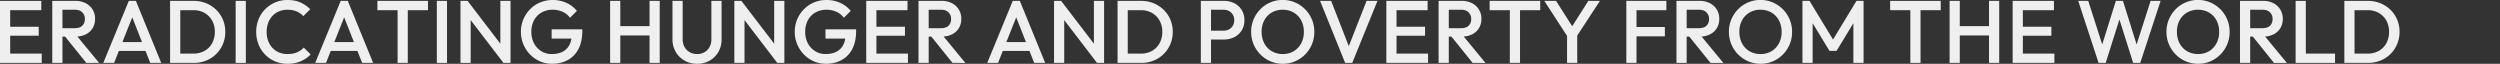 <svg id="bg_txt" xmlns="http://www.w3.org/2000/svg" xmlns:xlink="http://www.w3.org/1999/xlink" width="4520" height="115.323" viewBox="0 0 4520 115.323">
  <rect x="0" y="0" width="4520" height="115.323" fill="#333333" stroke="none"/>
  <defs>
    <clipPath id="clip-path">
      <rect id="長方形_3" data-name="長方形 3" width="4338.367" height="115.323" fill="none"/>
    </clipPath>
  </defs>
  <path id="パス_1" data-name="パス 1" d="M18.42,1.6H0V113.72H75.441V96.9H18.42V64.548H70V48.371H18.42V18.419H74.64V1.6Z" fill="#efefef"/>
  <g id="グループ_2" data-name="グループ 2">
    <g id="グループ_1" data-name="グループ 1" clip-path="url(#clip-path)">
      <path id="パス_2" data-name="パス 2" d="M94.5,1.6h18.42V113.72H94.5Zm12.654,64.55V50.934h28.351q8.487,0,13.214-4.4t4.725-12.253A16.4,16.4,0,0,0,148.8,22.423q-4.647-4.8-13.134-4.805H107.154V1.6h29.312a39.124,39.124,0,0,1,18.58,4.244,30.713,30.713,0,0,1,16.818,28.11,31.921,31.921,0,0,1-4.4,16.979,29.787,29.787,0,0,1-12.413,11.212,41.033,41.033,0,0,1-18.58,4Zm48.853,47.571L116.765,65.029,133.9,58.783l45.329,54.938Z" fill="#efefef"/>
      <path id="パス_3" data-name="パス 3" d="M186.758,113.721,232.888,1.6H245.7l45.809,112.12h-19.86L235.771,22.9H242.5l-36.2,90.817ZM209.5,76.081h59.424V92.1H209.5Z" fill="#efefef"/>
      <path id="パス_4" data-name="パス 4" d="M307.527,1.6h18.42V113.72h-18.42Zm12.654,112.12V96.9h29.472a40.274,40.274,0,0,0,20.261-4.965,35.045,35.045,0,0,0,13.615-13.856A42.05,42.05,0,0,0,388.414,57.5a40.75,40.75,0,0,0-4.965-20.342,35.772,35.772,0,0,0-13.7-13.774,39.96,39.96,0,0,0-20.1-4.965H320.181V1.6h29.952a59.292,59.292,0,0,1,22.584,4.244A55.853,55.853,0,0,1,390.9,17.7a54.459,54.459,0,0,1,12.09,17.777,56.115,56.115,0,0,1,4.324,22.183,56.271,56.271,0,0,1-4.324,22.1,54.47,54.47,0,0,1-30.113,29.712,58.821,58.821,0,0,1-22.424,4.244Z" fill="#efefef"/>
      <rect id="長方形_1" data-name="長方形 1" width="18.42" height="112.12" transform="translate(426.052 1.601)" fill="#efefef"/>
      <path id="パス_5" data-name="パス 5" d="M519.752,115.323a56.8,56.8,0,0,1-22.5-4.4A54.724,54.724,0,0,1,479.233,98.59,55.656,55.656,0,0,1,467.38,80.17a60.4,60.4,0,0,1-4.165-22.5,60.407,60.407,0,0,1,4.165-22.5,54.819,54.819,0,0,1,11.853-18.34A55.866,55.866,0,0,1,519.752,0Q533.365,0,543.3,4.484a59.177,59.177,0,0,1,17.62,12.173l-12.5,12.494a34.458,34.458,0,0,0-12.093-8.489,41.983,41.983,0,0,0-16.578-3.043A39.022,39.022,0,0,0,504.536,20.5,34.434,34.434,0,0,0,492.6,28.751a37.136,37.136,0,0,0-7.768,12.733,46.31,46.31,0,0,0-2.723,16.177,46.3,46.3,0,0,0,2.723,16.178A37.089,37.089,0,0,0,492.6,86.572a34.407,34.407,0,0,0,11.933,8.249A39.022,39.022,0,0,0,519.752,97.7q10.25,0,17.379-3.123a35.312,35.312,0,0,0,12.093-8.57L561.717,98.5a56.125,56.125,0,0,1-18.1,12.334,59.874,59.874,0,0,1-23.866,4.484" fill="#efefef"/>
      <path id="パス_6" data-name="パス 6" d="M569.886,113.721,616.016,1.6h12.813l45.809,112.12H654.777L618.9,22.9h6.728l-36.2,90.817Zm22.744-37.64h59.424V92.1H592.63Z" fill="#efefef"/>
      <path id="パス_7" data-name="パス 7" d="M682.326,1.6h91.458V18.419H682.326Zm36.519,3.2h18.42V113.721h-18.42Z" fill="#efefef"/>
      <rect id="長方形_2" data-name="長方形 2" width="18.42" height="112.12" transform="translate(789.799 1.601)" fill="#efefef"/>
      <path id="パス_8" data-name="パス 8" d="M832.564,113.721V1.6h12.814l5.606,21.142V113.72Zm77.684,0L843.136,26.107,845.378,1.6,912.49,89.215Zm0,0-5.606-19.7V1.6h18.42V113.72Z" fill="#efefef"/>
      <path id="パス_9" data-name="パス 9" d="M998.021,115.323a53.775,53.775,0,0,1-21.783-4.484A55.983,55.983,0,0,1,958.3,98.425a58.965,58.965,0,0,1-12.092-18.419,57.494,57.494,0,0,1-4.4-22.5,56.919,56.919,0,0,1,4.4-22.424,58.512,58.512,0,0,1,12.172-18.34A55.218,55.218,0,0,1,976.638,4.4,57.964,57.964,0,0,1,999.3,0a59.35,59.35,0,0,1,24.667,5.125A51.493,51.493,0,0,1,1043.03,19.7l-12.494,12.493a32.043,32.043,0,0,0-13.294-10.811,43.078,43.078,0,0,0-17.94-3.764,39.768,39.768,0,0,0-20.261,5.045,34.886,34.886,0,0,0-13.535,14.014A43.45,43.45,0,0,0,960.7,57.5a43.3,43.3,0,0,0,4.884,20.9A36.781,36.781,0,0,0,978.8,92.579,35.307,35.307,0,0,0,997.7,97.7q11.21,0,19.3-4.084a28.2,28.2,0,0,0,12.414-12.173q4.324-8.086,4.325-19.941l11.532,8.329H997.38V53.016h55.42v2.563q0,20.024-7.128,33.316a46.912,46.912,0,0,1-19.461,19.862q-12.335,6.567-28.19,6.566" fill="#efefef"/>
      <path id="パス_10" data-name="パス 10" d="M1103.092,1.6h18.42V113.72h-18.42Zm12.653,45.649h62.628V64.068h-62.628ZM1174.368,1.6h18.42V113.72h-18.42Z" fill="#efefef"/>
      <path id="パス_11" data-name="パス 11" d="M1260.379,115.323a45.014,45.014,0,0,1-22.744-5.766A42.626,42.626,0,0,1,1221.7,93.78a44.081,44.081,0,0,1-5.846-22.664V1.6h18.42V70.956a28.006,28.006,0,0,0,3.443,14.175,24.087,24.087,0,0,0,9.37,9.29,26.957,26.957,0,0,0,13.294,3.283,26.4,26.4,0,0,0,13.3-3.283,23.864,23.864,0,0,0,9.13-9.29,28.209,28.209,0,0,0,3.363-14.015V1.6h18.42V71.276a44.128,44.128,0,0,1-5.767,22.584,42.56,42.56,0,0,1-15.7,15.7,44.468,44.468,0,0,1-22.745,5.766" fill="#efefef"/>
      <path id="パス_12" data-name="パス 12" d="M1327.649,113.721V1.6h12.814l5.606,21.142V113.72Zm77.684,0-67.112-87.614L1340.463,1.6l67.112,87.614Zm0,0-5.606-19.7V1.6h18.419V113.72Z" fill="#efefef"/>
      <path id="パス_13" data-name="パス 13" d="M1493.106,115.323a53.775,53.775,0,0,1-21.783-4.484,55.978,55.978,0,0,1-17.94-12.414,58.966,58.966,0,0,1-12.092-18.419,57.494,57.494,0,0,1-4.405-22.5,56.913,56.913,0,0,1,4.405-22.424,58.507,58.507,0,0,1,12.172-18.34A55.218,55.218,0,0,1,1471.723,4.4,57.965,57.965,0,0,1,1494.387,0a59.35,59.35,0,0,1,24.667,5.125A51.491,51.491,0,0,1,1538.115,19.7l-12.494,12.493a32.043,32.043,0,0,0-13.294-10.811,43.079,43.079,0,0,0-17.94-3.764,39.768,39.768,0,0,0-20.261,5.045,34.886,34.886,0,0,0-13.535,14.014,43.448,43.448,0,0,0-4.8,20.823,43.3,43.3,0,0,0,4.884,20.9,36.778,36.778,0,0,0,13.214,14.175,35.306,35.306,0,0,0,18.9,5.125q11.21,0,19.3-4.084A28.2,28.2,0,0,0,1524.5,81.447q4.325-8.086,4.325-19.941l11.532,8.329h-47.892V53.016h55.42v2.563q0,20.024-7.128,33.316a46.911,46.911,0,0,1-19.461,19.862q-12.335,6.567-28.19,6.566" fill="#efefef"/>
      <path id="パス_14" data-name="パス 14" d="M1566.143,1.6h18.42V113.72h-18.42Zm12.653,0h61.987V18.419H1578.8Zm0,46.771h57.342V64.549H1578.8Zm0,48.531h62.788V113.72H1578.8Z" fill="#efefef"/>
      <path id="パス_15" data-name="パス 15" d="M1660.643,1.6h18.42V113.72h-18.42ZM1673.3,66.15V50.934h28.351q8.489,0,13.215-4.4t4.724-12.253a16.4,16.4,0,0,0-4.644-11.853q-4.648-4.8-13.135-4.8H1673.3V1.6h29.312a39.121,39.121,0,0,1,18.58,4.244,30.713,30.713,0,0,1,16.818,28.11,31.913,31.913,0,0,1-4.4,16.979,29.776,29.776,0,0,1-12.413,11.212,41.03,41.03,0,0,1-18.58,4Zm48.853,47.571-39.242-48.692,17.138-6.246,45.33,54.938Z" fill="#efefef"/>
      <path id="パス_16" data-name="パス 16" d="M1784.935,113.721,1831.064,1.6h12.814l45.81,112.12h-19.862L1833.947,22.9h6.728l-36.2,90.817Zm22.745-37.64h59.42V92.1h-59.42Z" fill="#efefef"/>
      <path id="パス_17" data-name="パス 17" d="M1905.7,113.721V1.6h12.814l5.606,21.142V113.72Zm77.684,0-67.112-87.614L1918.517,1.6l67.112,87.614Zm0,0-5.606-19.7V1.6H1996.2V113.72Z" fill="#efefef"/>
      <path id="パス_18" data-name="パス 18" d="M2020.546,1.6h18.42V113.72h-18.42ZM2033.2,113.72V96.9h29.472a40.274,40.274,0,0,0,20.261-4.965,35.04,35.04,0,0,0,13.616-13.856,42.068,42.068,0,0,0,4.884-20.582,40.752,40.752,0,0,0-4.964-20.342,35.777,35.777,0,0,0-13.7-13.774,39.958,39.958,0,0,0-20.1-4.965H2033.2V1.6h29.952a59.3,59.3,0,0,1,22.585,4.244A55.838,55.838,0,0,1,2103.915,17.7a54.464,54.464,0,0,1,12.094,17.778,56.131,56.131,0,0,1,4.324,22.183,56.287,56.287,0,0,1-4.324,22.1,54.478,54.478,0,0,1-30.113,29.712,58.825,58.825,0,0,1-22.425,4.244Z" fill="#efefef"/>
      <path id="パス_19" data-name="パス 19" d="M2171.106,1.6h18.42V113.72h-18.42Zm12.653,69.835V55.418h28.03A21.48,21.48,0,0,0,2221.96,53.1a17.54,17.54,0,0,0,6.968-6.567,19,19,0,0,0,2.562-10.011,19.016,19.016,0,0,0-2.562-10.011,17.576,17.576,0,0,0-6.968-6.566,21.5,21.5,0,0,0-10.171-2.322h-28.03V1.6h28.991a40.9,40.9,0,0,1,18.981,4.324A33.276,33.276,0,0,1,2245.025,18.1a34.145,34.145,0,0,1,4.885,18.419,34.139,34.139,0,0,1-4.885,18.42,33.253,33.253,0,0,1-13.294,12.173,40.884,40.884,0,0,1-18.981,4.325Z" fill="#efefef"/>
      <path id="パス_20" data-name="パス 20" d="M2319.422,115.323A56.1,56.1,0,0,1,2297,110.839,57.561,57.561,0,0,1,2262.081,57.5a56.913,56.913,0,0,1,4.4-22.424,58.523,58.523,0,0,1,12.174-18.34,55.654,55.654,0,0,1,18.1-12.333,57.224,57.224,0,0,1,79.526,53.257,57.3,57.3,0,0,1-34.678,53.178,55.131,55.131,0,0,1-22.185,4.484M2319.1,97.7a38.08,38.08,0,0,0,19.94-5.125A36.234,36.234,0,0,0,2352.5,78.4a43.329,43.329,0,0,0,4.885-20.9,44.552,44.552,0,0,0-2.8-16.1,37.746,37.746,0,0,0-7.928-12.653,35.1,35.1,0,0,0-12.093-8.249,40.063,40.063,0,0,0-15.456-2.883,38.248,38.248,0,0,0-19.781,5.045,35.775,35.775,0,0,0-13.455,14.015,42.835,42.835,0,0,0-4.886,20.822,45.753,45.753,0,0,0,2.8,16.258,37.1,37.1,0,0,0,7.848,12.733,35.491,35.491,0,0,0,12.093,8.249A39.221,39.221,0,0,0,2319.1,97.7" fill="#efefef"/>
      <path id="パス_21" data-name="パス 21" d="M2432.022,113.721,2386.693,1.6h20.021l35.4,90.817h-7.048L2470.784,1.6h19.7l-45.65,112.12Z" fill="#efefef"/>
      <path id="パス_22" data-name="パス 22" d="M2506.5,1.6h18.42V113.72H2506.5Zm12.653,0h61.987V18.419h-61.987Zm0,46.771H2576.5V64.549h-57.342Zm0,48.531h62.788V113.72h-62.788Z" fill="#efefef"/>
      <path id="パス_23" data-name="パス 23" d="M2601,1.6h18.42V113.72H2601Zm12.653,64.549V50.934H2642q8.488,0,13.215-4.4t4.724-12.253a16.4,16.4,0,0,0-4.644-11.853q-4.649-4.8-13.135-4.8h-28.511V1.6h29.312a39.121,39.121,0,0,1,18.58,4.244,30.714,30.714,0,0,1,16.818,28.11,31.911,31.911,0,0,1-4.4,16.979,29.776,29.776,0,0,1-12.414,11.212,41.03,41.03,0,0,1-18.58,4Zm48.853,47.571-39.242-48.692,17.138-6.246,45.33,54.938Z" fill="#efefef"/>
      <path id="パス_24" data-name="パス 24" d="M2693.26,1.6h91.458V18.419H2693.26Zm36.519,3.2h18.42V113.721h-18.42Z" fill="#efefef"/>
      <path id="パス_25" data-name="パス 25" d="M2835.812,68.874,2792.084,1.6h21.3L2847.5,55.259h-9.931L2871.689,1.6h20.983l-44.047,67.273Zm-2.564-11.533h18.42v56.381h-18.42Z" fill="#efefef"/>
      <path id="パス_26" data-name="パス 26" d="M2940.4,1.6h18.42V113.72H2940.4Zm12.654,0H3012.8V18.419h-59.744Zm0,47.251h57.021V65.669h-57.021Z" fill="#efefef"/>
      <path id="パス_27" data-name="パス 27" d="M3031.058,1.6h18.42V113.72h-18.42Zm12.653,64.549V50.934h28.351q8.488,0,13.215-4.4T3090,34.276a16.4,16.4,0,0,0-4.644-11.853q-4.648-4.8-13.135-4.8H3043.71V1.6h29.312a39.121,39.121,0,0,1,18.58,4.244,30.712,30.712,0,0,1,16.818,28.11,31.916,31.916,0,0,1-4.4,16.979,29.777,29.777,0,0,1-12.42,11.213,41.028,41.028,0,0,1-18.58,4Zm48.853,47.571-39.242-48.692,17.138-6.246,45.33,54.938Z" fill="#efefef"/>
      <path id="パス_28" data-name="パス 28" d="M3183.219,115.323a56.108,56.108,0,0,1-22.424-4.484A57.562,57.562,0,0,1,3125.878,57.5a56.913,56.913,0,0,1,4.4-22.424,58.5,58.5,0,0,1,12.173-18.34,55.66,55.66,0,0,1,18.1-12.333,57.224,57.224,0,0,1,79.526,53.257,57.3,57.3,0,0,1-34.678,53.178,55.131,55.131,0,0,1-22.184,4.484M3182.9,97.7a38.083,38.083,0,0,0,19.941-5.125A36.227,36.227,0,0,0,3216.295,78.4a43.326,43.326,0,0,0,4.885-20.9,44.557,44.557,0,0,0-2.8-16.1,37.733,37.733,0,0,0-7.929-12.653,35.089,35.089,0,0,0-12.093-8.249,40.065,40.065,0,0,0-15.458-2.883,38.251,38.251,0,0,0-19.781,5.045,35.772,35.772,0,0,0-13.454,14.015A42.84,42.84,0,0,0,3144.78,57.5a45.731,45.731,0,0,0,2.8,16.258,37.071,37.071,0,0,0,7.848,12.733,35.489,35.489,0,0,0,12.093,8.249A39.215,39.215,0,0,0,3182.9,97.7" fill="#efefef"/>
      <path id="パス_29" data-name="パス 29" d="M3258.819,113.721V1.6h12.813l46.611,76.723h-8.329L3356.524,1.6h12.814V113.72h-18.42V33.955l4.165,1.121-34.6,56.862H3307.67l-34.6-56.862,4.164-1.121v79.766Z" fill="#efefef"/>
      <path id="パス_30" data-name="パス 30" d="M3417.389,1.6h91.458V18.419h-91.458Zm36.519,3.2h18.42V113.721h-18.42Z" fill="#efefef"/>
      <path id="パス_31" data-name="パス 31" d="M3524.862,1.6h18.42V113.72h-18.42Zm12.654,45.649h62.628V64.068h-62.628ZM3596.139,1.6h18.42V113.72h-18.42Z" fill="#efefef"/>
      <path id="パス_32" data-name="パス 32" d="M3638.9,1.6h18.42V113.72H3638.9Zm12.654,0h61.987V18.419h-61.987Zm0,46.771H3708.9V64.549h-57.342Zm0,48.531h62.788V113.72h-62.788Z" fill="#efefef"/>
      <path id="パス_33" data-name="パス 33" d="M3794.27,113.721,3757.429,1.6h18.1l27.71,86.332h-4.806L3825.5,1.6h12.814l27.069,86.332h-4.8L3888.291,1.6h18.1l-36.84,112.12h-12.813l-27.229-86.173h4.8l-27.23,86.173Z" fill="#efefef"/>
      <path id="パス_34" data-name="パス 34" d="M3974.3,115.323a56.108,56.108,0,0,1-22.424-4.484A57.563,57.563,0,0,1,3916.96,57.5a56.909,56.909,0,0,1,4.4-22.424,58.5,58.5,0,0,1,12.173-18.34,55.664,55.664,0,0,1,18.1-12.333,57.223,57.223,0,0,1,79.521,53.258,57.306,57.306,0,0,1-34.678,53.178,55.132,55.132,0,0,1-22.184,4.484m-.32-17.619a38.083,38.083,0,0,0,19.941-5.125A36.229,36.229,0,0,0,4007.377,78.4a43.317,43.317,0,0,0,4.885-20.9,44.557,44.557,0,0,0-2.8-16.1,37.736,37.736,0,0,0-7.928-12.653A35.086,35.086,0,0,0,3989.44,20.5a40.063,40.063,0,0,0-15.458-2.883A38.251,38.251,0,0,0,3954.2,22.66a35.775,35.775,0,0,0-13.454,14.015A42.829,42.829,0,0,0,3935.86,57.5a45.742,45.742,0,0,0,2.8,16.258,37.071,37.071,0,0,0,7.848,12.733A35.5,35.5,0,0,0,3958.6,94.74a39.219,39.219,0,0,0,15.375,2.963" fill="#efefef"/>
      <path id="パス_35" data-name="パス 35" d="M4049.9,1.6h18.42V113.72H4049.9Zm12.653,64.549V50.934H4090.9q8.488,0,13.215-4.4t4.724-12.253a16.4,16.4,0,0,0-4.644-11.853q-4.649-4.8-13.135-4.8h-28.511V1.6h29.312a39.121,39.121,0,0,1,18.58,4.244,30.715,30.715,0,0,1,16.817,28.11,31.893,31.893,0,0,1-4.4,16.979,29.778,29.778,0,0,1-12.413,11.212,41.03,41.03,0,0,1-18.581,4Zm48.853,47.571-39.242-48.692,17.138-6.246,45.33,54.938Z" fill="#efefef"/>
      <path id="パス_36" data-name="パス 36" d="M4150.487,1.6h18.42V113.72h-18.42Zm12.654,95.3h58.623v16.818h-58.623Z" fill="#efefef"/>
      <path id="パス_37" data-name="パス 37" d="M4238.58,1.6H4257V113.72h-18.42Zm12.653,112.12V96.9h29.472a40.274,40.274,0,0,0,20.262-4.965,35.04,35.04,0,0,0,13.616-13.856,42.06,42.06,0,0,0,4.883-20.582,40.741,40.741,0,0,0-4.963-20.342,35.777,35.777,0,0,0-13.7-13.774,39.962,39.962,0,0,0-20.1-4.965H4251.23V1.6h29.952a59.3,59.3,0,0,1,22.585,4.244A55.846,55.846,0,0,1,4321.949,17.7a54.475,54.475,0,0,1,12.094,17.778,56.144,56.144,0,0,1,4.325,22.183,56.283,56.283,0,0,1-4.324,22.1,54.48,54.48,0,0,1-30.113,29.712,58.826,58.826,0,0,1-22.425,4.244Z" fill="#efefef"/>
    </g>
  </g>
  <rect id="長方形_233" data-name="長方形 233" width="182" height="66" transform="translate(4338 26)" fill="none"/>
</svg>
